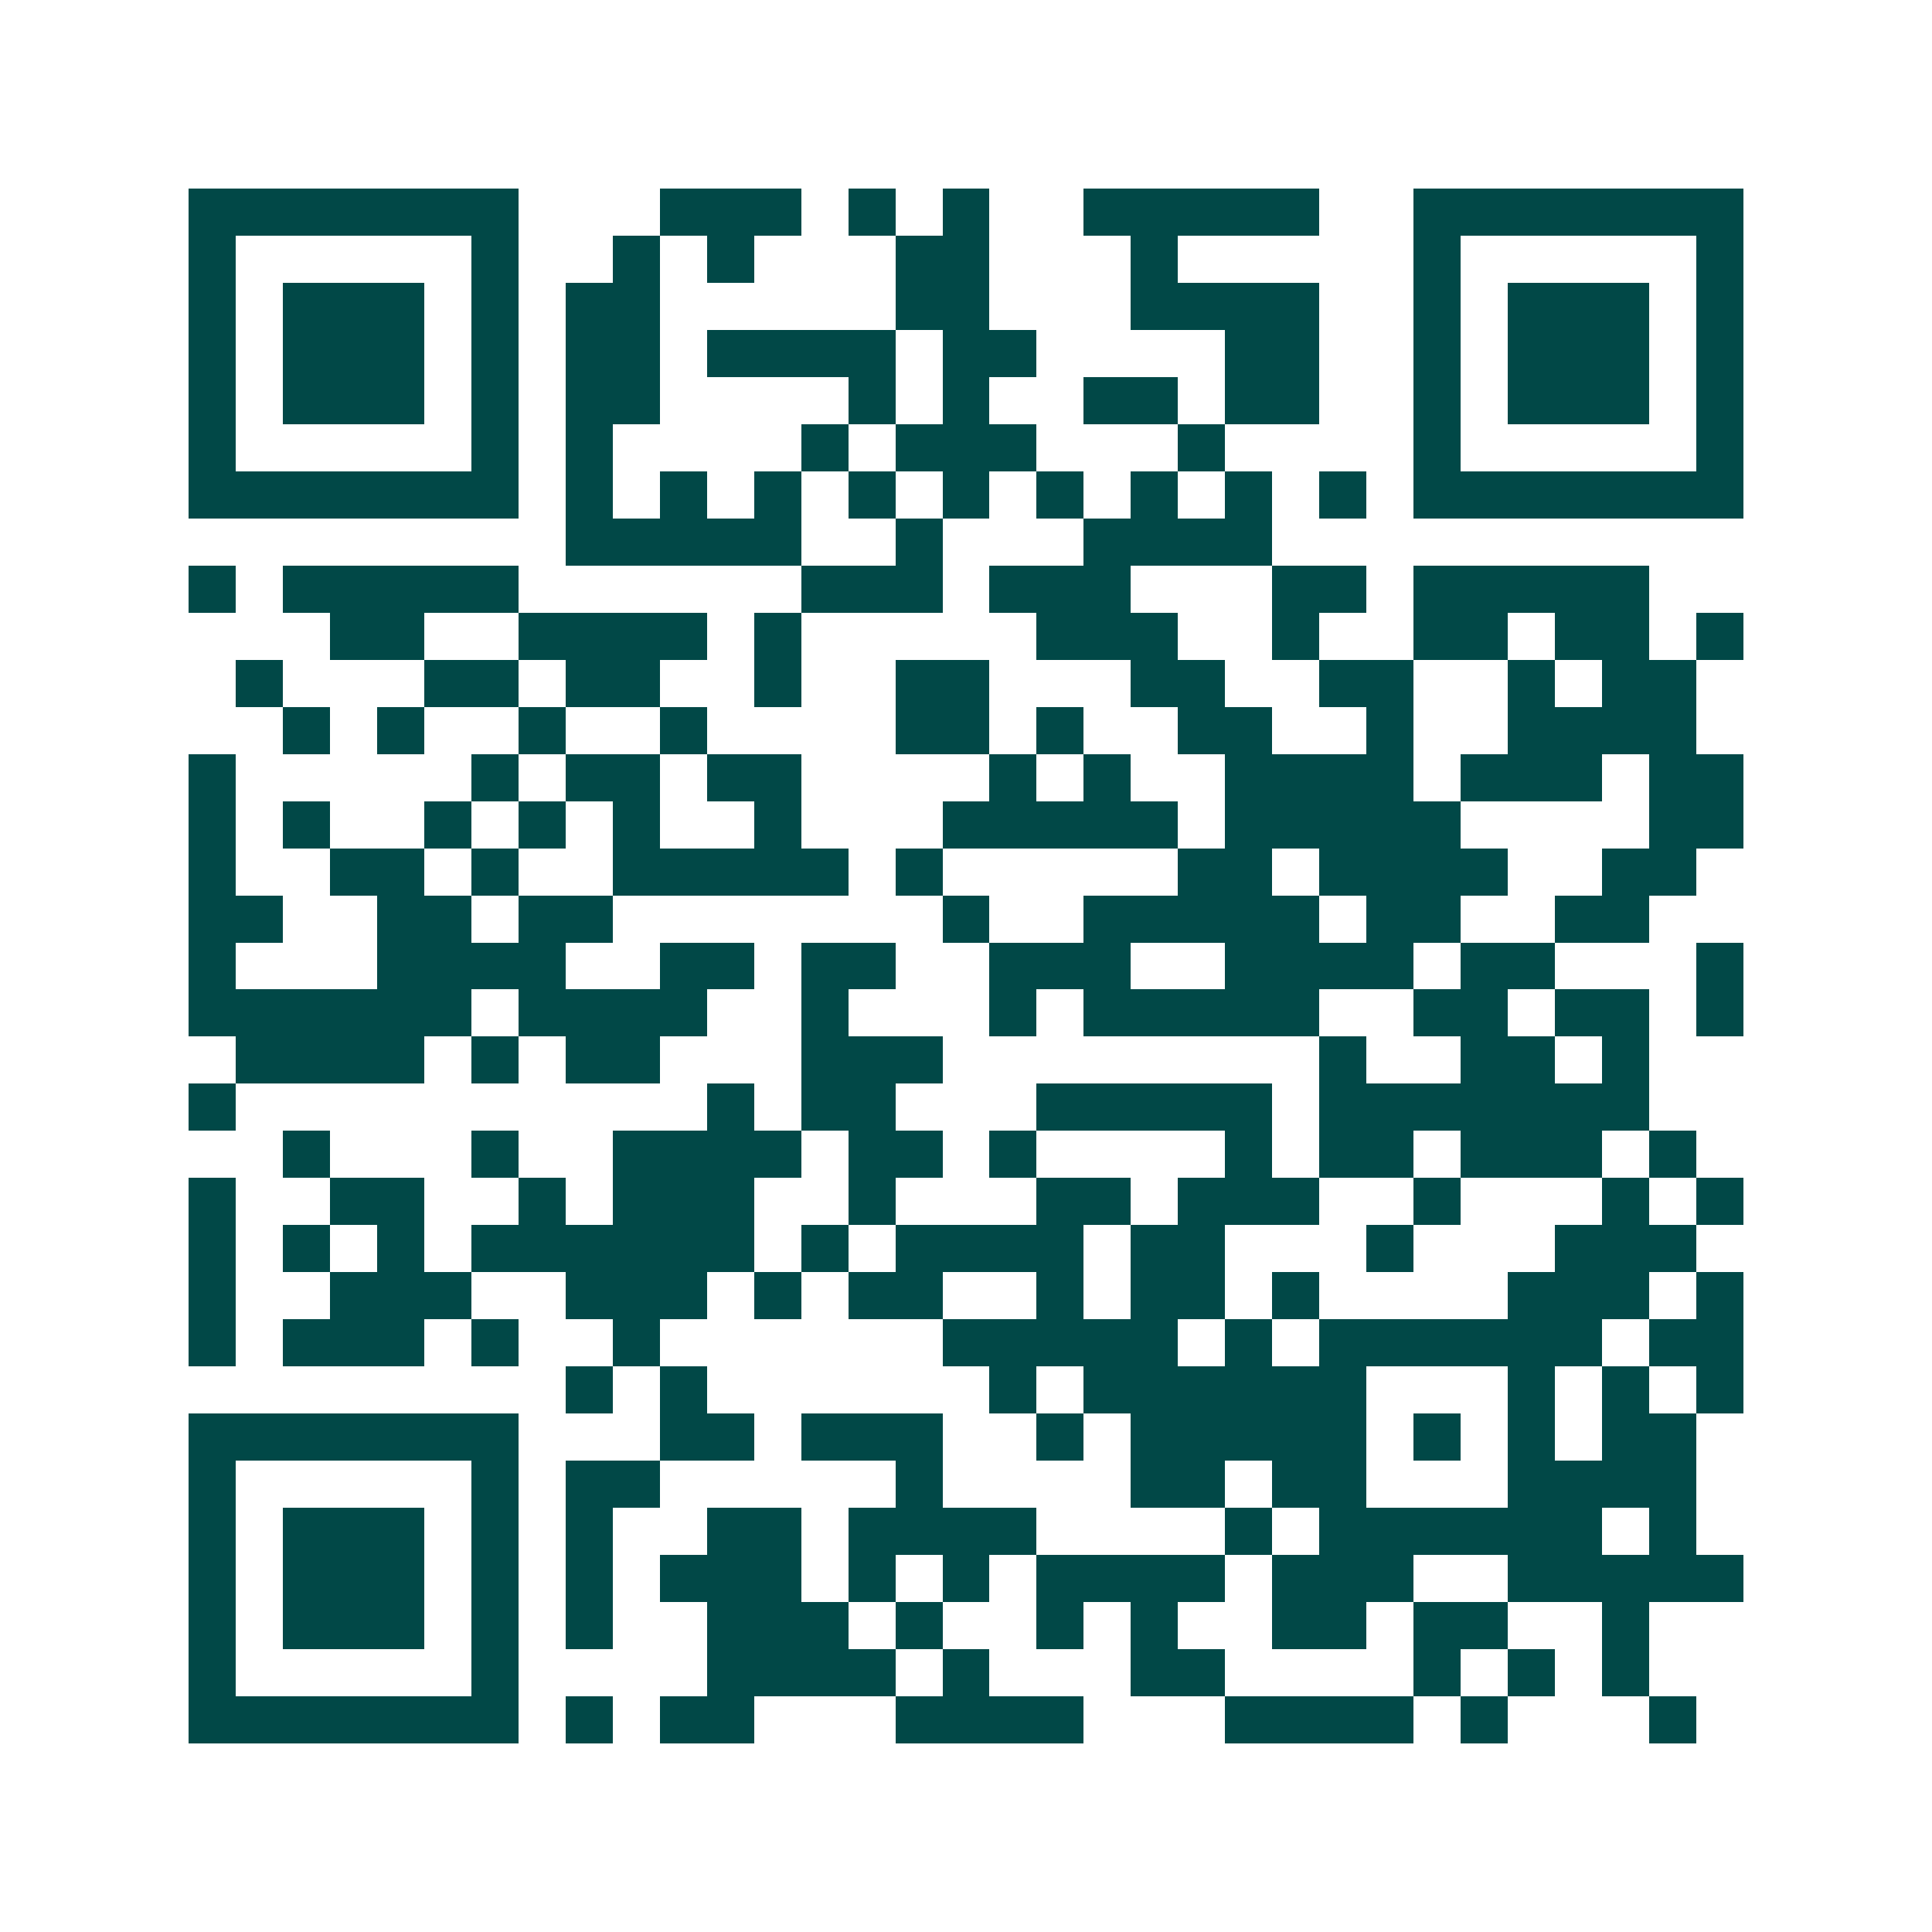 <svg xmlns="http://www.w3.org/2000/svg" width="200" height="200" viewBox="0 0 41 41" shape-rendering="crispEdges"><path fill="#ffffff" d="M0 0h41v41H0z"/><path stroke="#014847" d="M4 4.5h7m3 0h3m1 0h1m1 0h1m2 0h5m2 0h7M4 5.5h1m5 0h1m2 0h1m1 0h1m3 0h2m3 0h1m5 0h1m5 0h1M4 6.5h1m1 0h3m1 0h1m1 0h2m5 0h2m3 0h4m2 0h1m1 0h3m1 0h1M4 7.5h1m1 0h3m1 0h1m1 0h2m1 0h4m1 0h2m4 0h2m2 0h1m1 0h3m1 0h1M4 8.5h1m1 0h3m1 0h1m1 0h2m4 0h1m1 0h1m2 0h2m1 0h2m2 0h1m1 0h3m1 0h1M4 9.5h1m5 0h1m1 0h1m4 0h1m1 0h3m3 0h1m4 0h1m5 0h1M4 10.5h7m1 0h1m1 0h1m1 0h1m1 0h1m1 0h1m1 0h1m1 0h1m1 0h1m1 0h1m1 0h7M12 11.5h5m2 0h1m3 0h4M4 12.5h1m1 0h5m6 0h3m1 0h3m3 0h2m1 0h5M7 13.5h2m2 0h4m1 0h1m5 0h3m2 0h1m2 0h2m1 0h2m1 0h1M5 14.5h1m3 0h2m1 0h2m2 0h1m2 0h2m3 0h2m2 0h2m2 0h1m1 0h2M6 15.5h1m1 0h1m2 0h1m2 0h1m4 0h2m1 0h1m2 0h2m2 0h1m2 0h4M4 16.5h1m5 0h1m1 0h2m1 0h2m4 0h1m1 0h1m2 0h4m1 0h3m1 0h2M4 17.5h1m1 0h1m2 0h1m1 0h1m1 0h1m2 0h1m3 0h5m1 0h5m4 0h2M4 18.5h1m2 0h2m1 0h1m2 0h5m1 0h1m5 0h2m1 0h4m2 0h2M4 19.5h2m2 0h2m1 0h2m7 0h1m2 0h5m1 0h2m2 0h2M4 20.5h1m3 0h4m2 0h2m1 0h2m2 0h3m2 0h4m1 0h2m3 0h1M4 21.5h6m1 0h4m2 0h1m3 0h1m1 0h5m2 0h2m1 0h2m1 0h1M5 22.5h4m1 0h1m1 0h2m3 0h3m8 0h1m2 0h2m1 0h1M4 23.5h1m10 0h1m1 0h2m3 0h5m1 0h7M6 24.5h1m3 0h1m2 0h4m1 0h2m1 0h1m4 0h1m1 0h2m1 0h3m1 0h1M4 25.5h1m2 0h2m2 0h1m1 0h3m2 0h1m3 0h2m1 0h3m2 0h1m3 0h1m1 0h1M4 26.5h1m1 0h1m1 0h1m1 0h6m1 0h1m1 0h4m1 0h2m3 0h1m3 0h3M4 27.5h1m2 0h3m2 0h3m1 0h1m1 0h2m2 0h1m1 0h2m1 0h1m4 0h3m1 0h1M4 28.5h1m1 0h3m1 0h1m2 0h1m6 0h5m1 0h1m1 0h6m1 0h2M12 29.5h1m1 0h1m6 0h1m1 0h6m3 0h1m1 0h1m1 0h1M4 30.5h7m3 0h2m1 0h3m2 0h1m1 0h5m1 0h1m1 0h1m1 0h2M4 31.5h1m5 0h1m1 0h2m5 0h1m4 0h2m1 0h2m3 0h4M4 32.5h1m1 0h3m1 0h1m1 0h1m2 0h2m1 0h4m4 0h1m1 0h6m1 0h1M4 33.5h1m1 0h3m1 0h1m1 0h1m1 0h3m1 0h1m1 0h1m1 0h4m1 0h3m2 0h5M4 34.5h1m1 0h3m1 0h1m1 0h1m2 0h3m1 0h1m2 0h1m1 0h1m2 0h2m1 0h2m2 0h1M4 35.5h1m5 0h1m4 0h4m1 0h1m3 0h2m4 0h1m1 0h1m1 0h1M4 36.5h7m1 0h1m1 0h2m3 0h4m3 0h4m1 0h1m3 0h1"/></svg>
